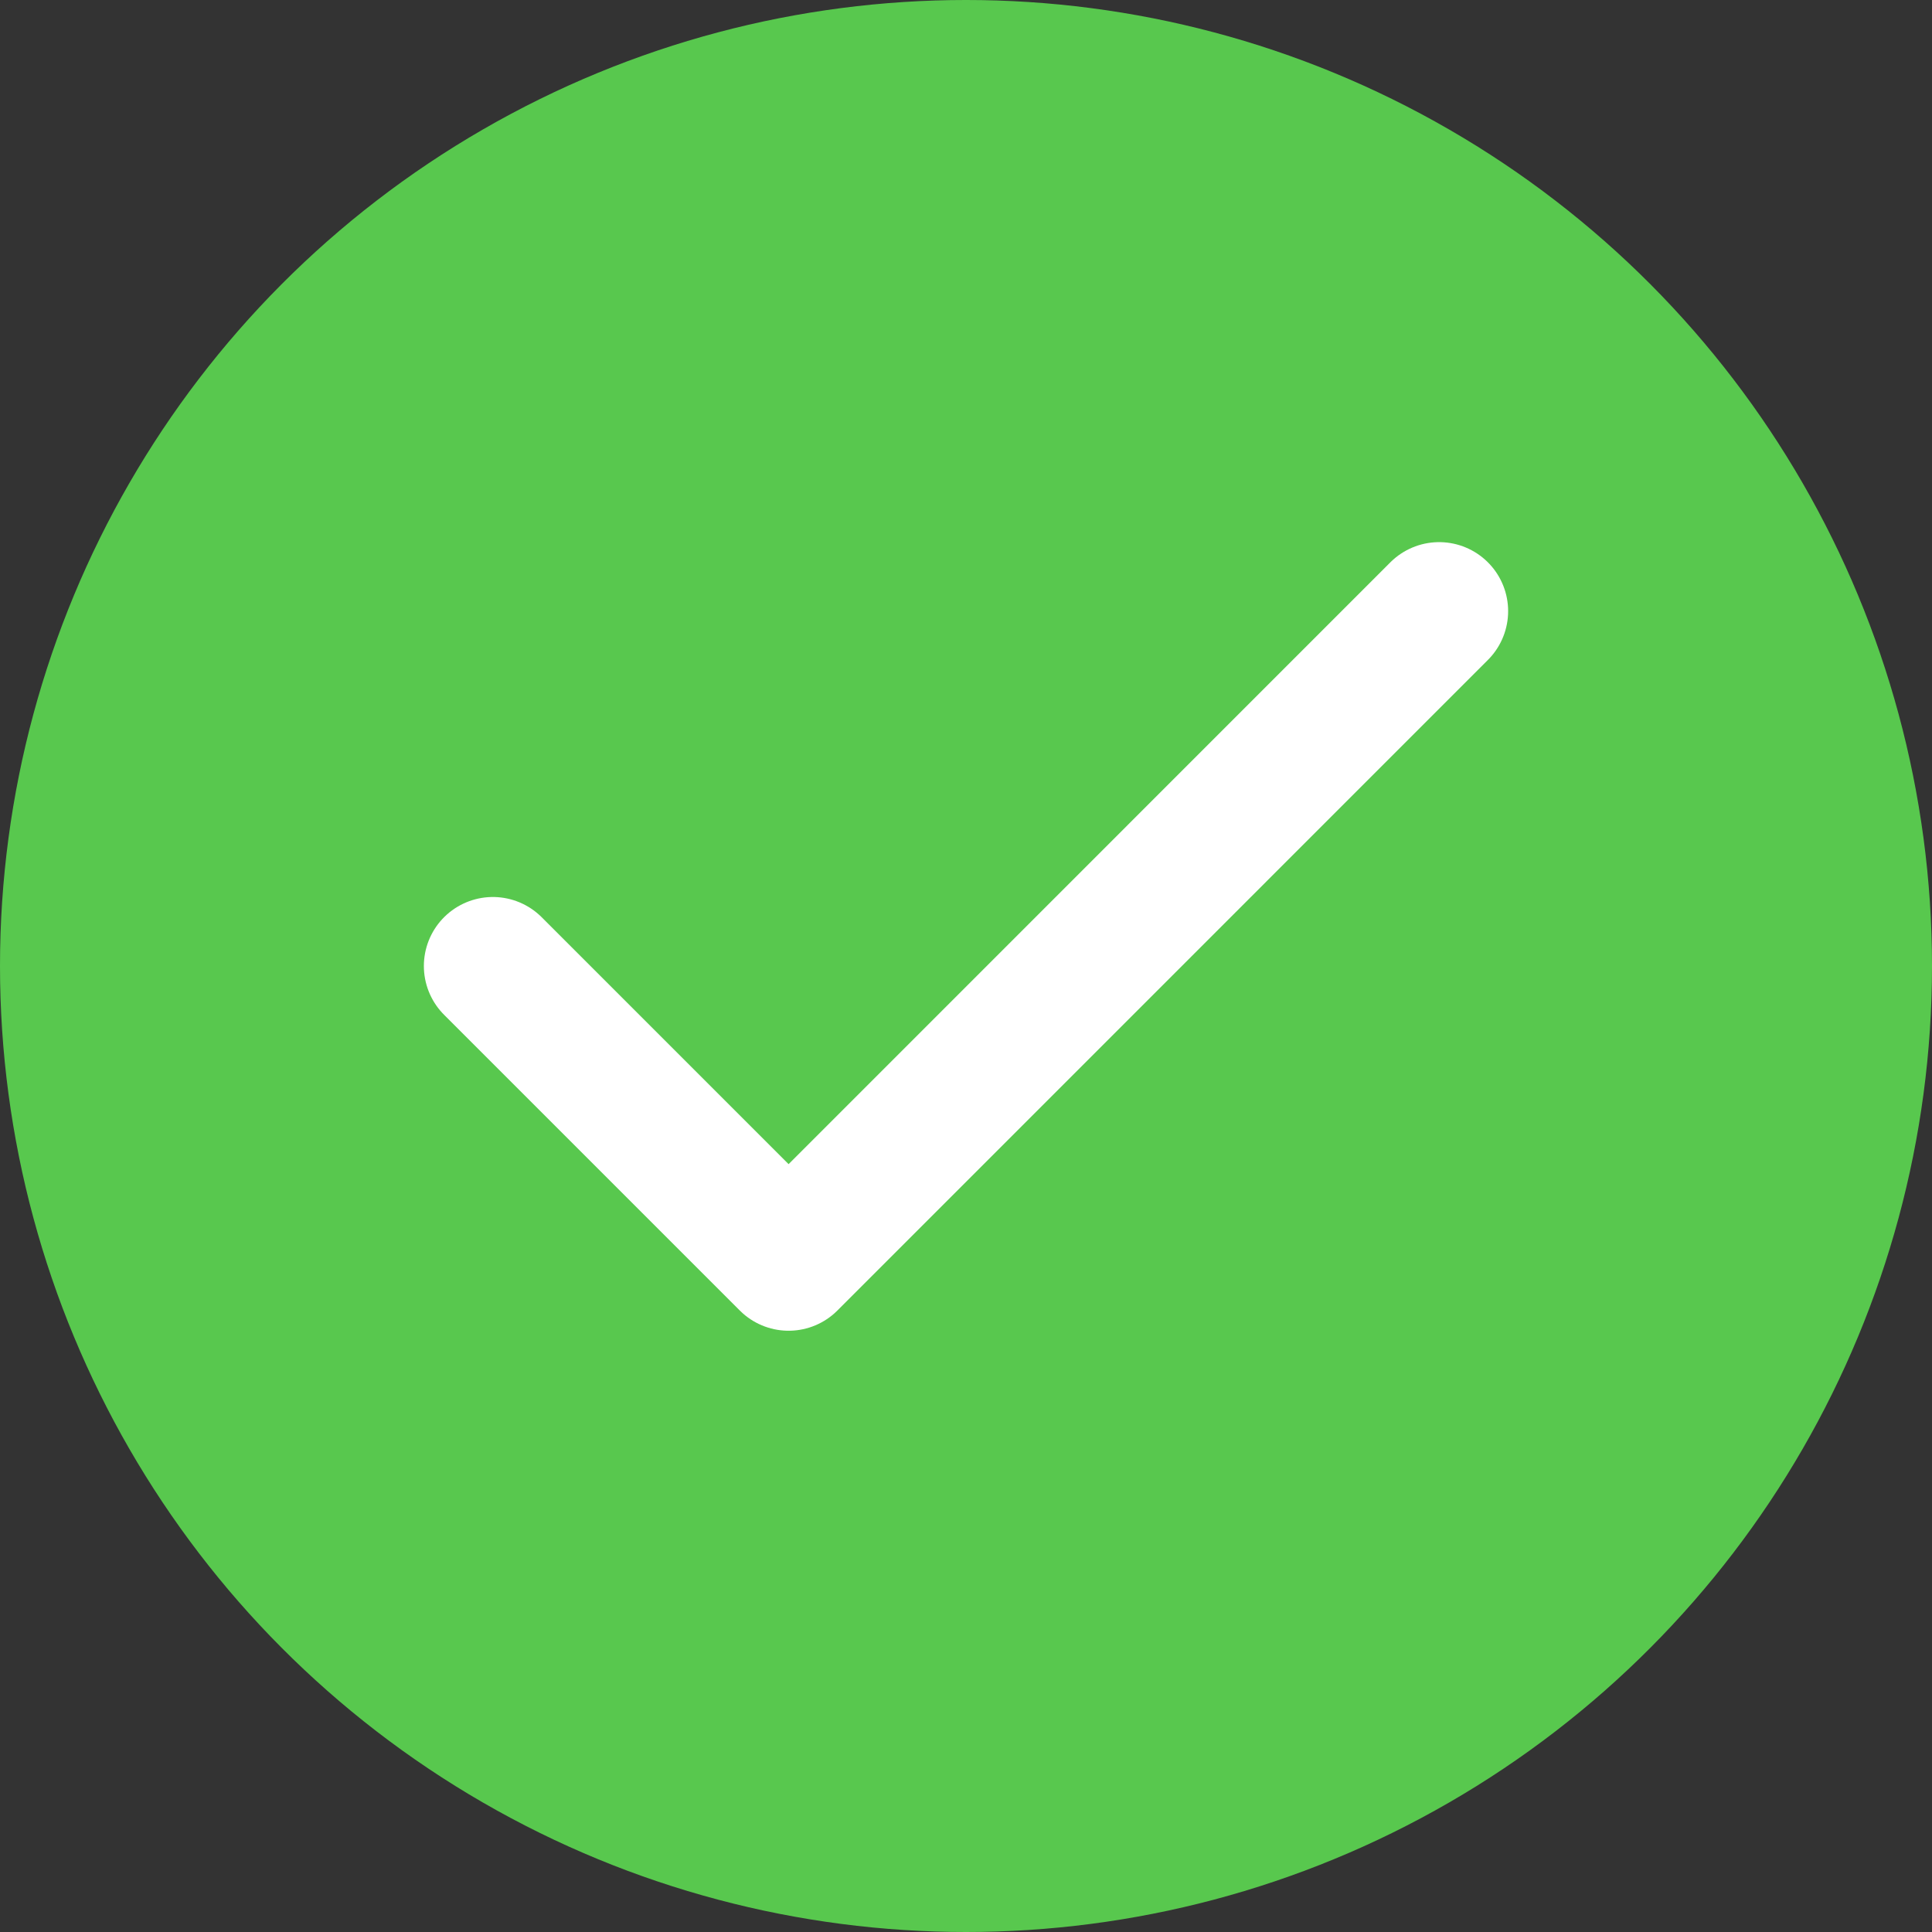 <?xml version="1.0" encoding="UTF-8"?> <svg xmlns="http://www.w3.org/2000/svg" width="28" height="28" viewBox="0 0 28 28" fill="none"><rect x="0" y="0" width="28" height="28" fill="#333333" stroke="none"/> <circle cx="14" cy="14" r="14" fill="#58C84E"></circle> <path d="M20.857 8.857L11.429 18.286L7.143 14" stroke="white" stroke-width="2" stroke-linecap="round" stroke-linejoin="round"></path> </svg> 